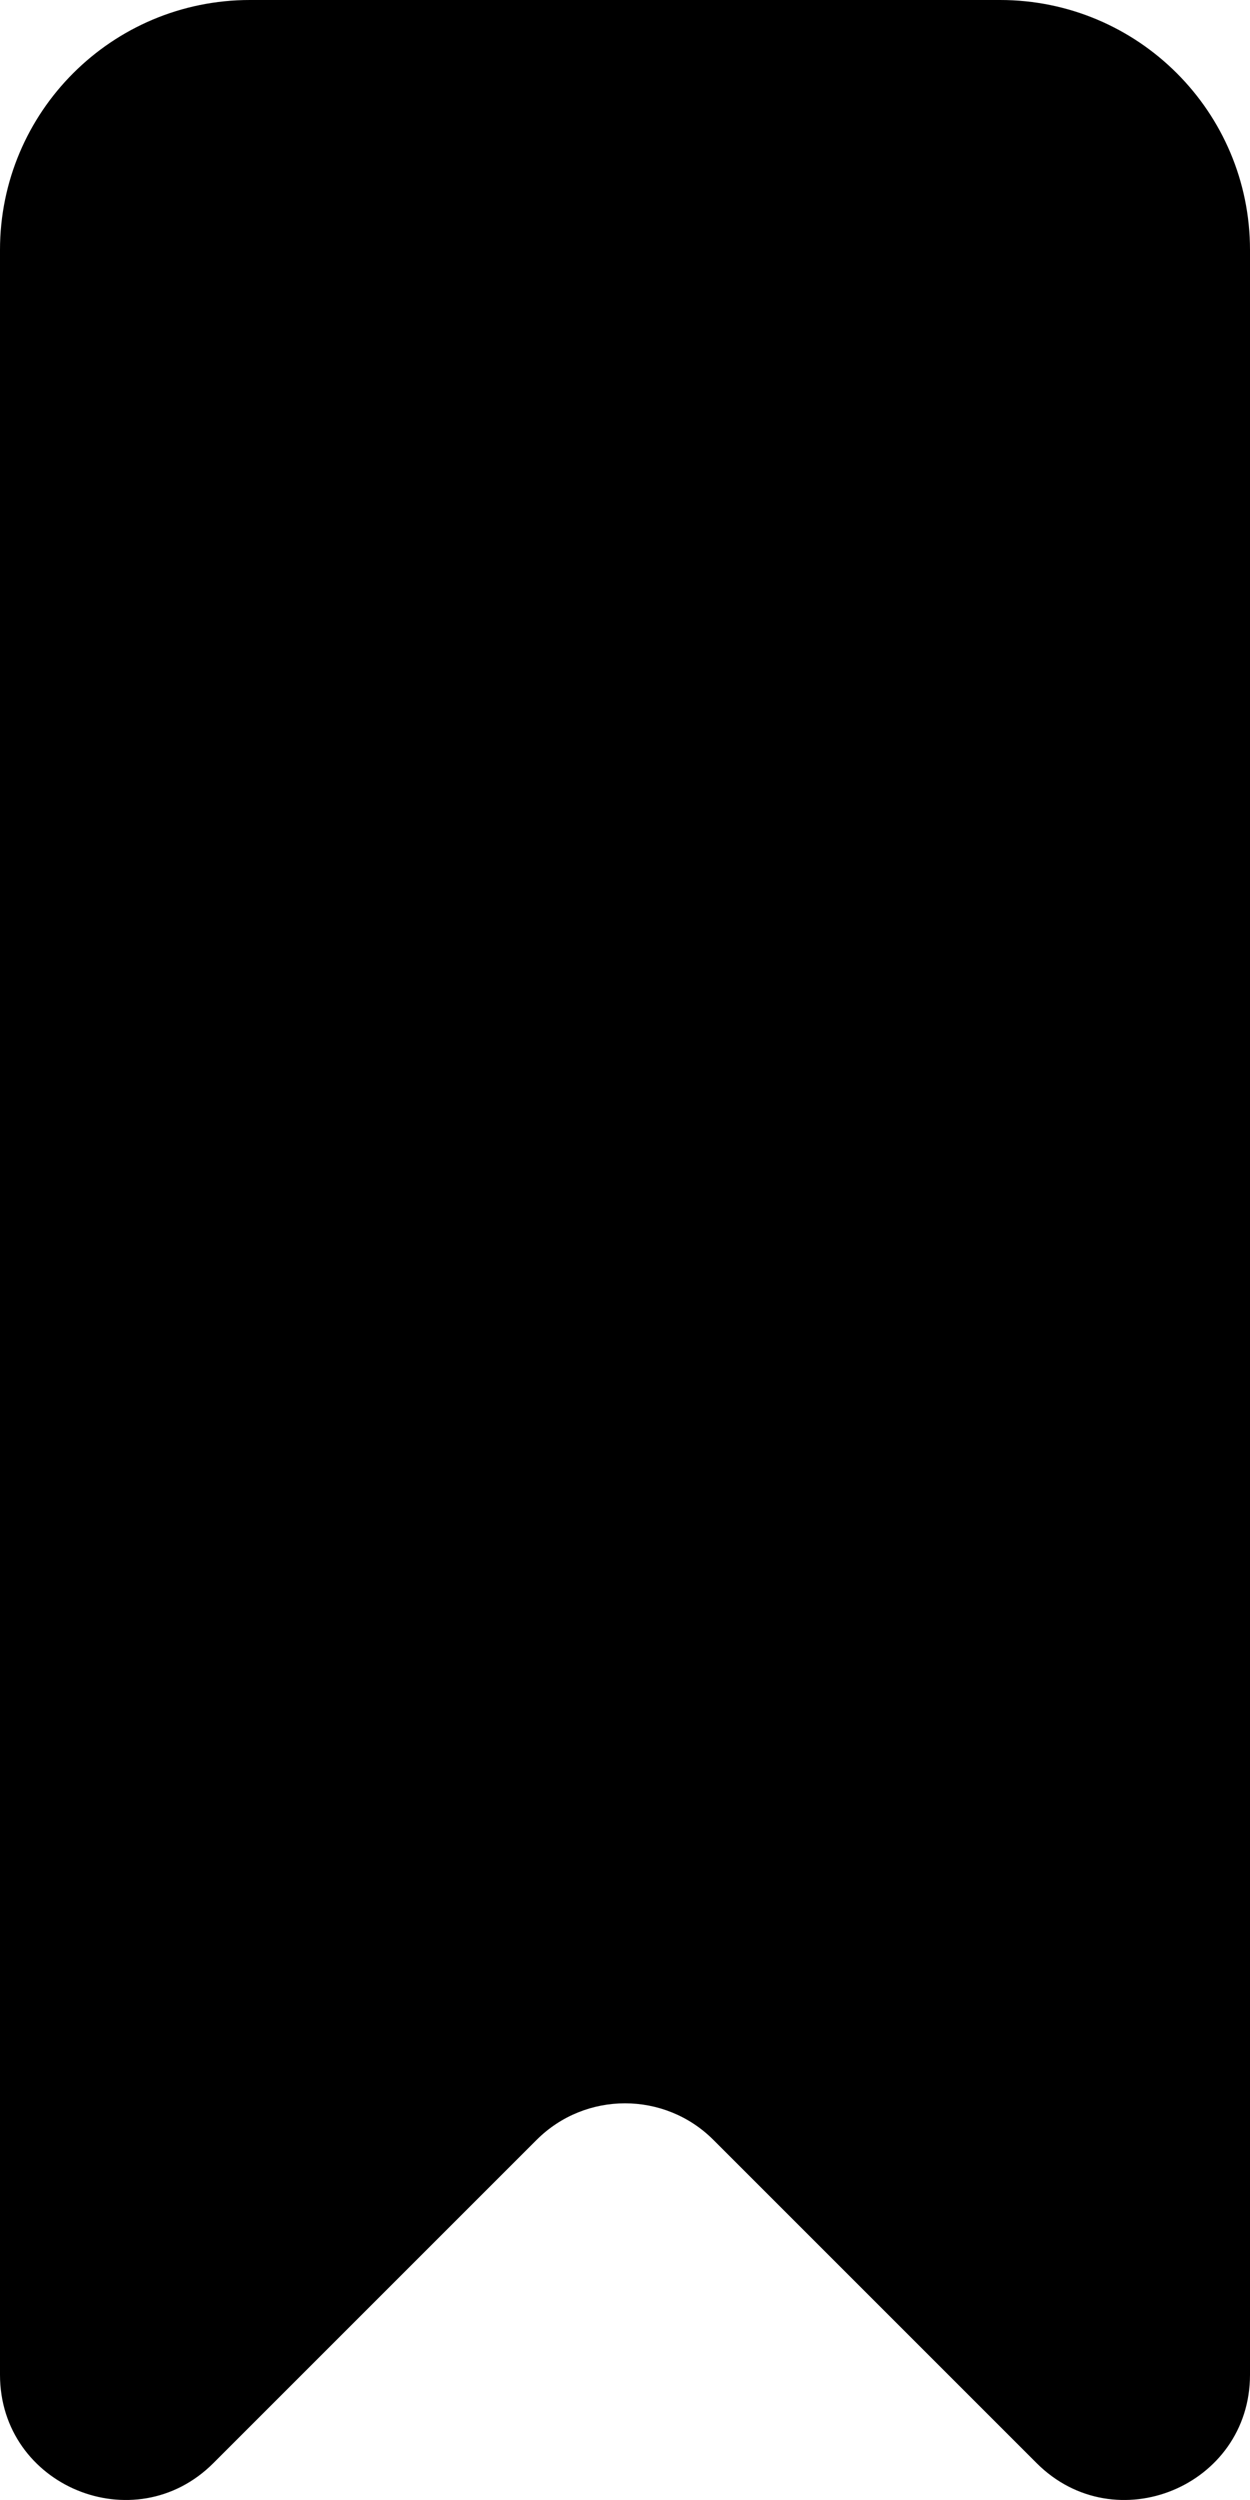 <?xml version="1.0" encoding="UTF-8" standalone="no"?>
<svg width="10px" height="20px" viewBox="0 0 10 20" version="1.1" xmlns="http://www.w3.org/2000/svg" xmlns:xlink="http://www.w3.org/1999/xlink">
    <!-- Generator: Sketch 3.8.1 (29687) - http://www.bohemiancoding.com/sketch -->
    <title>bookmark_fill [#1227]</title>
    <desc>Created with Sketch.</desc>
    <defs></defs>
    <g id="Page-1" stroke="none" stroke-width="1" fill="none" fill-rule="evenodd">
        <g id="Dribbble-Light-Preview" transform="translate(-265, -2679)" fill="#000000">
            <g id="icons" transform="translate(56, 160)">
                <path d="M219,2521 L219,2537.998 C219,2538.889 217.923,2539.335 217.293,2538.705 L214.707,2536.119 C214.317,2535.729 213.683,2535.729 213.293,2536.119 L210.707,2538.705 C210.077,2539.335 209,2538.889 209,2537.998 L209,2521 C209,2519.895 209.895,2519 211,2519 L217,2519 C218.105,2519 219,2519.895 219,2521" id="bookmark_fill-[#1227]"></path>
            </g>
        </g>
    </g>
</svg>
